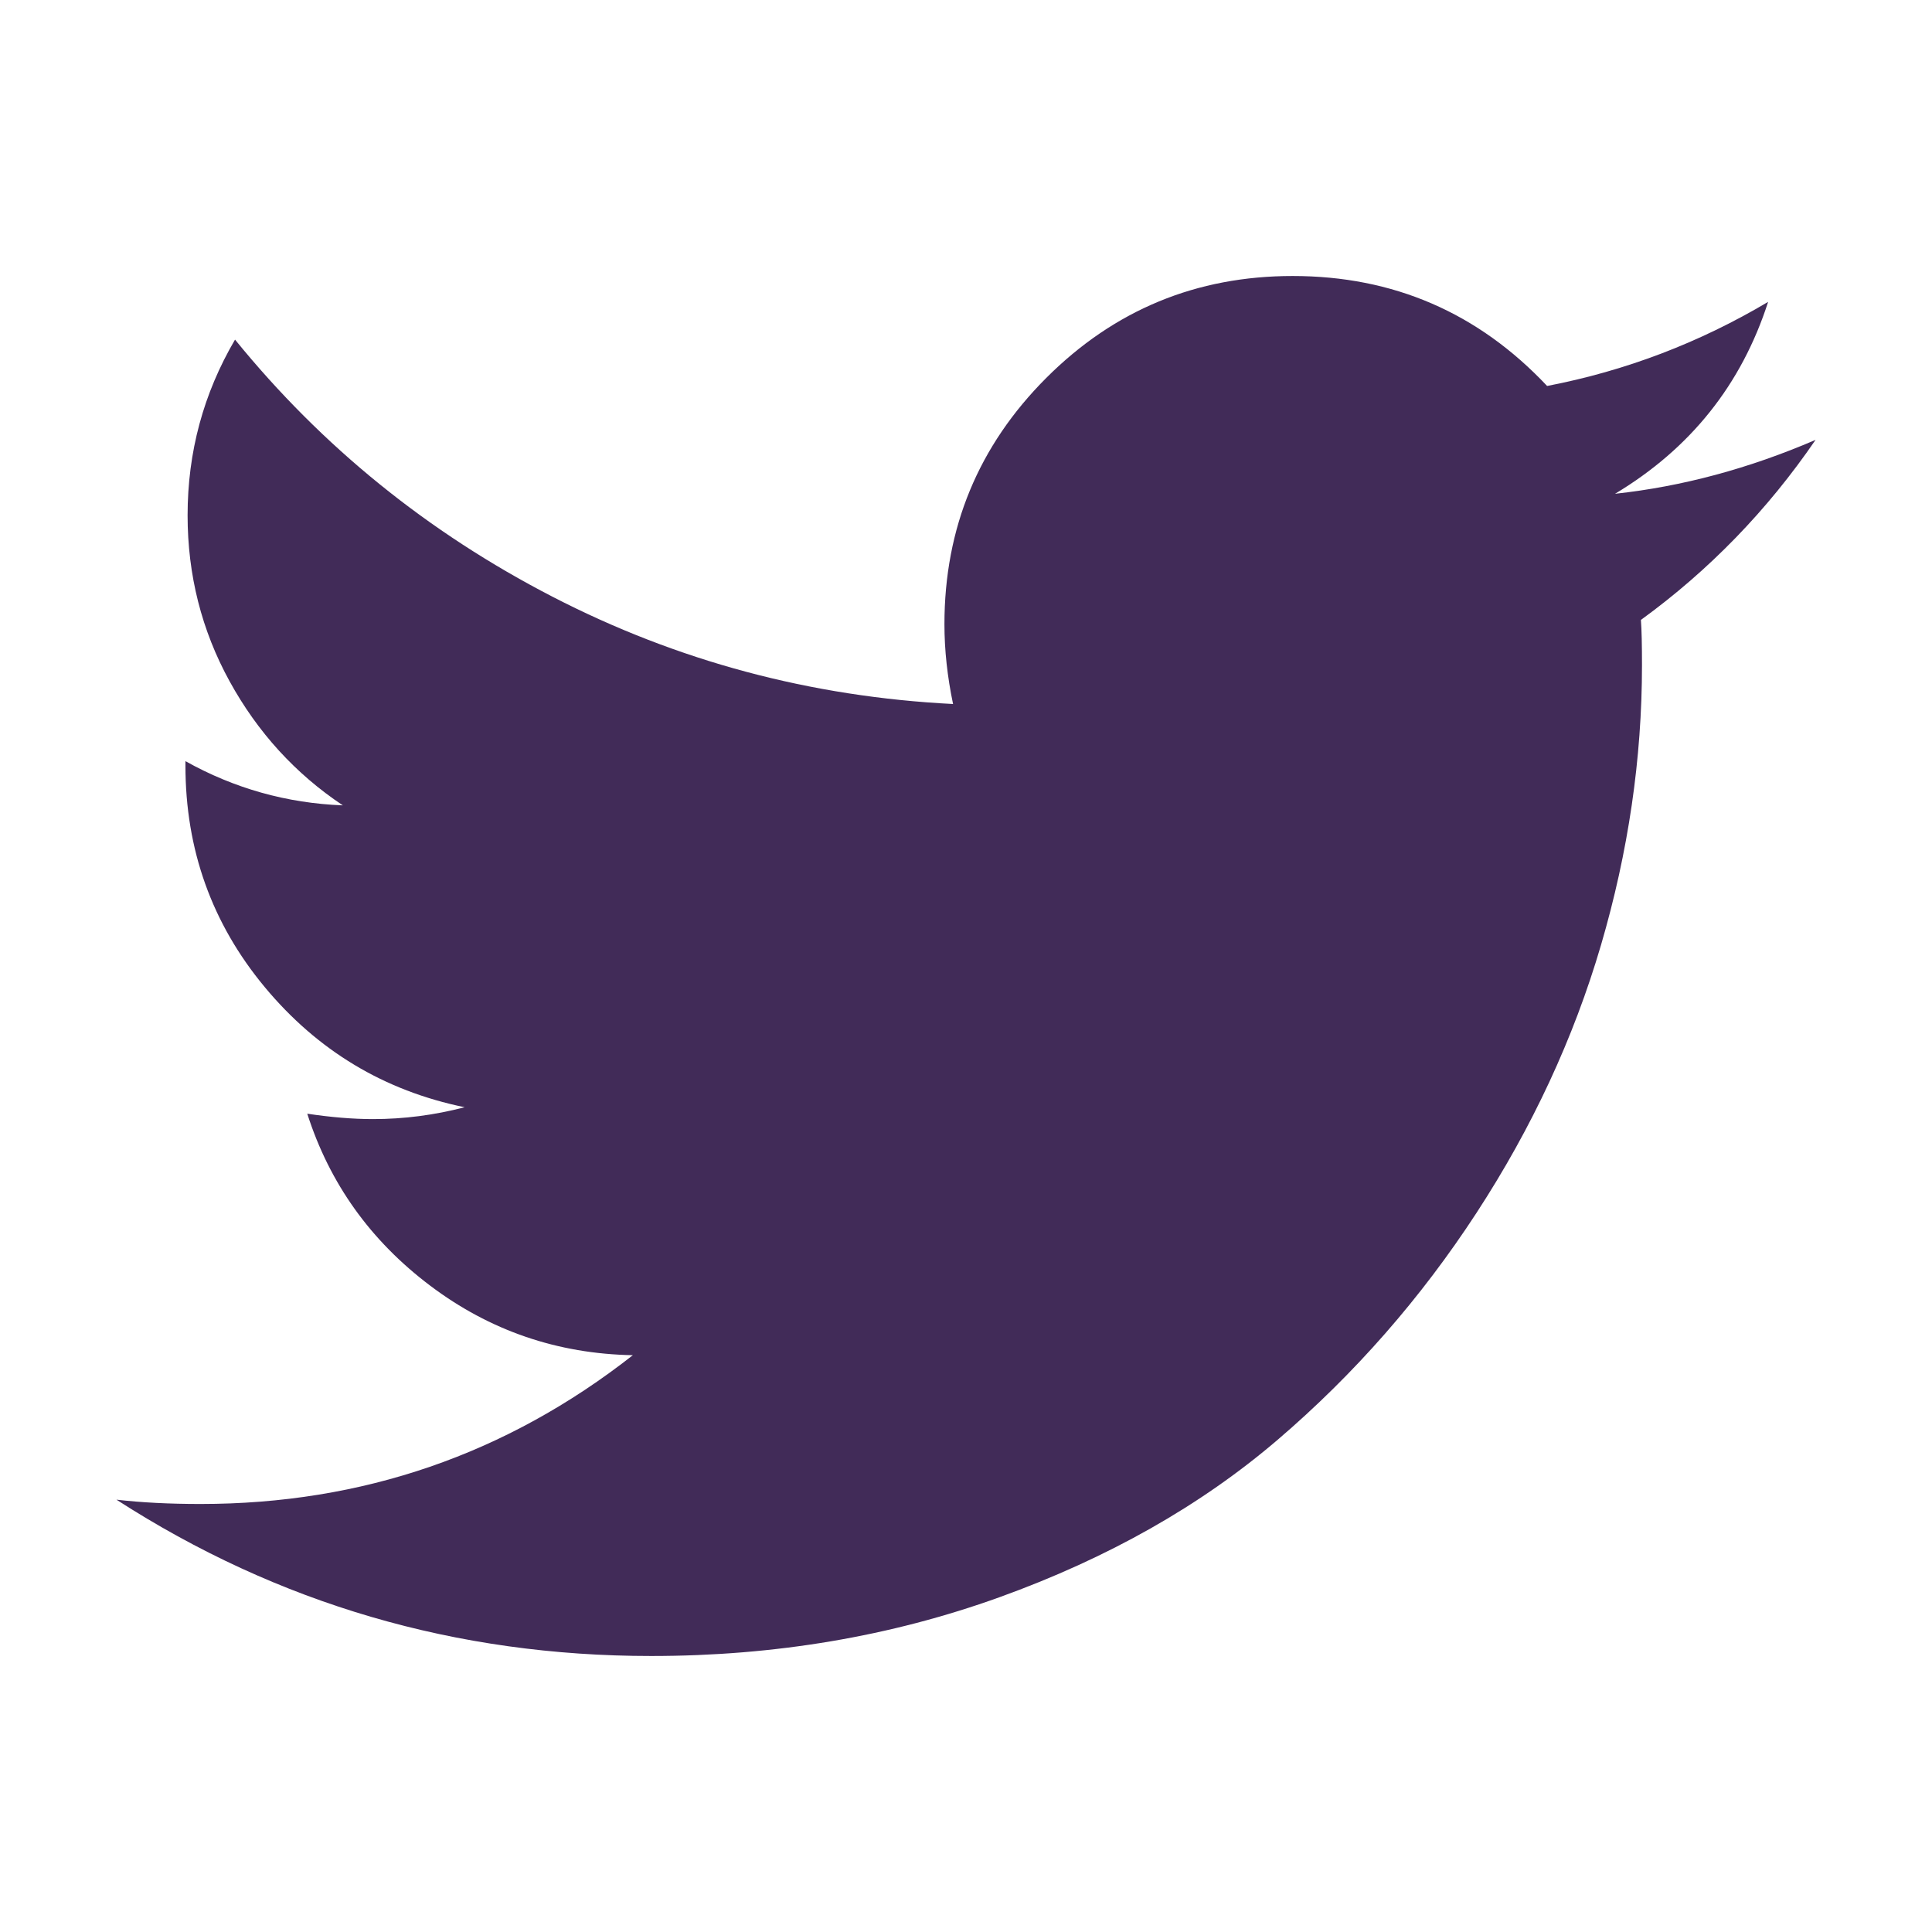 <?xml version="1.0" encoding="utf-8"?>
<!-- Generator: Adobe Illustrator 22.1.0, SVG Export Plug-In . SVG Version: 6.00 Build 0)  -->
<svg version="1.1" id="Layer_1" xmlns="http://www.w3.org/2000/svg" xmlns:xlink="http://www.w3.org/1999/xlink" x="0px" y="0px"
	 viewBox="0 0 1792 1792" style="enable-background:new 0 0 1792 1792;" xml:space="preserve">
<style type="text/css">
	.st0{fill:#412B58;}
</style>
<path class="st0" d="M1684,408c-44.7,65.3-98.7,121-162,167c0.7,9.3,1,23.3,1,42c0,86.7-12.7,173.2-38,259.5
	s-63.8,169.2-115.5,248.5s-113.2,149.5-184.5,210.5s-157.3,109.7-258,146S718.7,1536,604,1536c-180.7,0-346-48.3-496-145
	c23.3,2.7,49.3,4,78,4c150,0,283.7-46,401-138c-70-1.3-132.7-22.8-188-64.5s-93.3-94.8-114-159.5c22,3.3,42.3,5,61,5
	c28.7,0,57-3.7,85-11c-74.7-15.3-136.5-52.5-185.5-111.5S172,788,172,710v-4c45.3,25.3,94,39,146,41c-44-29.3-79-67.7-105-115
	s-39-98.7-39-154c0-58.7,14.7-113,44-163c80.7,99.3,178.8,178.8,294.5,238.5S752,646.3,884,653c-5.3-25.3-8-50-8-74
	c0-89.3,31.5-165.5,94.5-228.5S1109.7,256,1199,256c93.3,0,172,34,236,102c72.7-14,141-40,205-78c-24.7,76.7-72,136-142,178
	C1560,451.3,1622,434.7,1684,408z"/>
</svg>
